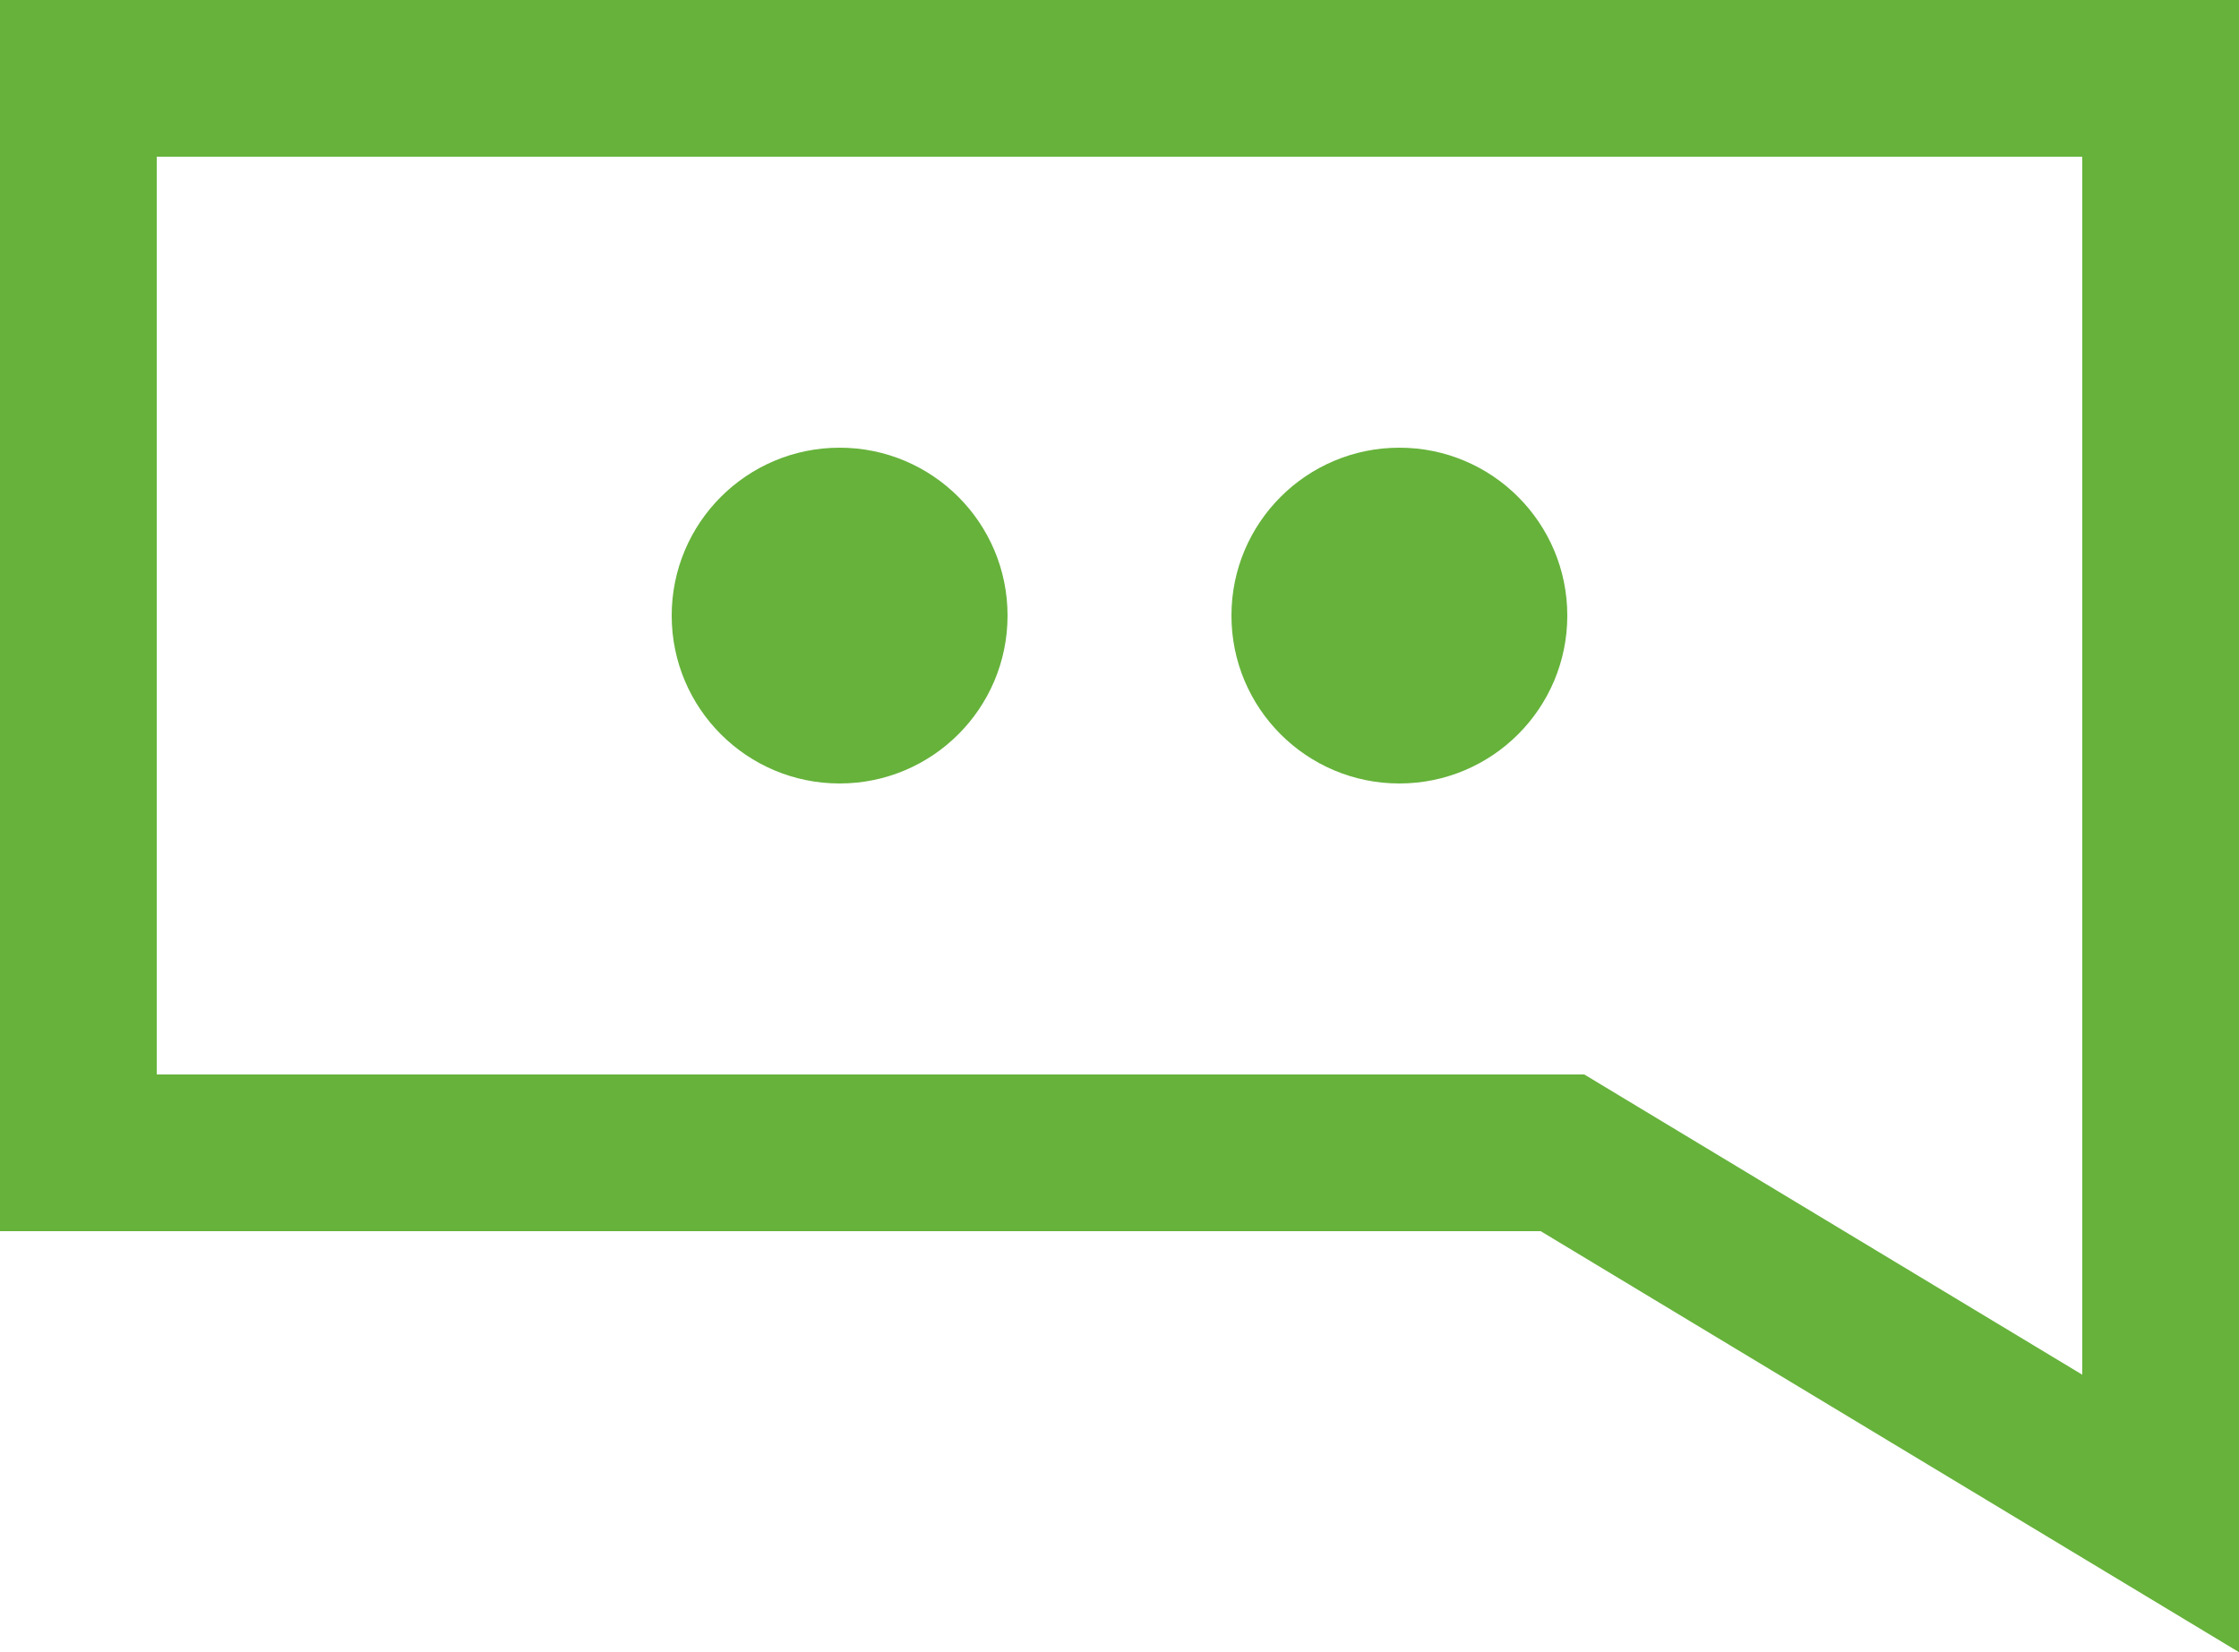 <?xml version="1.0" encoding="UTF-8"?> <svg xmlns="http://www.w3.org/2000/svg" width="20" height="14.761" viewBox="0 0 20 14.761"><g id="Group_12582" data-name="Group 12582" transform="translate(-1185 -3906)"><path id="Union_1" data-name="Union 1" d="M0,14.015V1.193L5.343,4.415H18.6v9.6Z" transform="translate(1204.3 3920.715) rotate(180)" fill="none" stroke="#66b23b" stroke-width="1.4"></path><g id="Group_12581" data-name="Group 12581"><circle id="Ellipse_72" data-name="Ellipse 72" cx="1.5" cy="1.5" r="1.5" transform="translate(1191 3910)" fill="#66b23b"></circle><circle id="Ellipse_73" data-name="Ellipse 73" cx="1.5" cy="1.5" r="1.5" transform="translate(1196 3910)" fill="#66b23b"></circle></g></g></svg> 